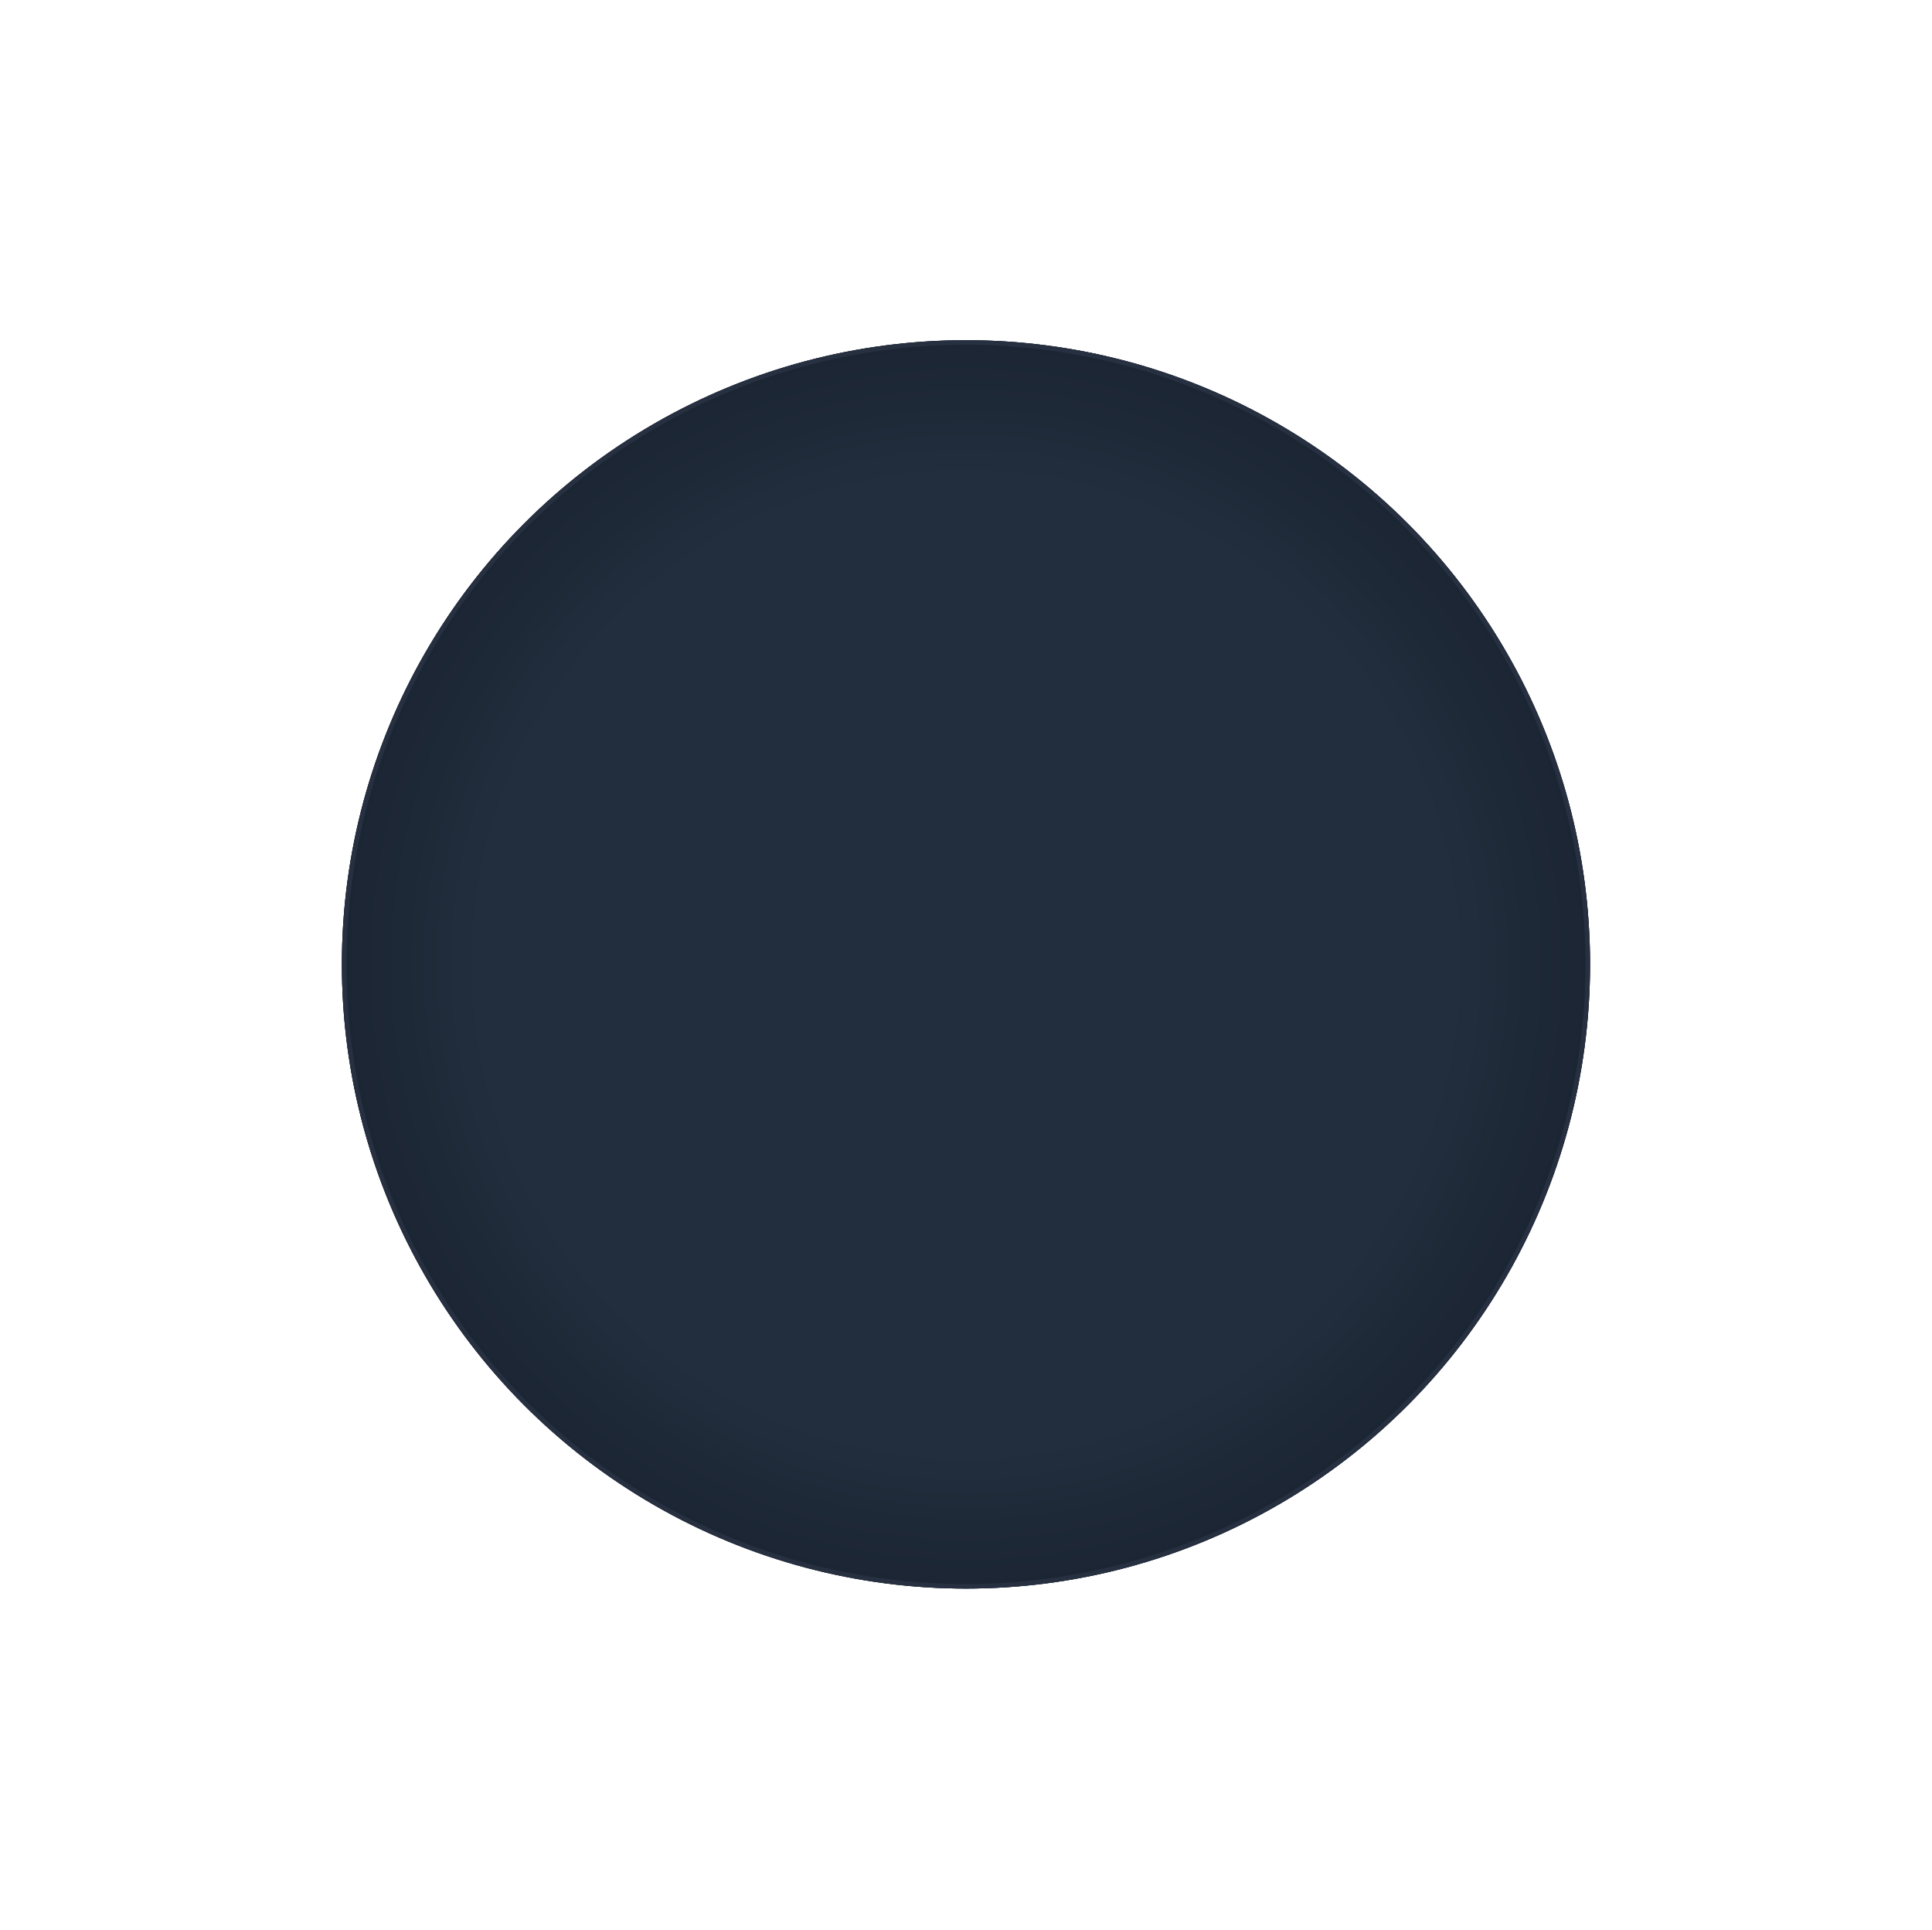 <?xml version="1.0" encoding="UTF-8"?> <svg xmlns="http://www.w3.org/2000/svg" width="852" height="851" viewBox="0 0 852 851" fill="none"> <g filter="url(#filter0_d)"> <circle cx="425.987" cy="425.218" r="275.218" fill="#273040"></circle> <circle cx="425.987" cy="425.218" r="275.218" fill="url(#paint0_radial)"></circle> <circle cx="425.987" cy="425.218" r="274.218" stroke="#273040" stroke-width="2"></circle> </g> <defs> <filter id="filter0_d" x="0.769" y="0" width="850.435" height="850.435" filterUnits="userSpaceOnUse" color-interpolation-filters="sRGB"> <feFlood flood-opacity="0" result="BackgroundImageFix"></feFlood> <feColorMatrix in="SourceAlpha" type="matrix" values="0 0 0 0 0 0 0 0 0 0 0 0 0 0 0 0 0 0 127 0"></feColorMatrix> <feOffset></feOffset> <feGaussianBlur stdDeviation="75"></feGaussianBlur> <feColorMatrix type="matrix" values="0 0 0 0 0.033 0 0 0 0 0.047 0 0 0 0 0.071 0 0 0 1 0"></feColorMatrix> <feBlend mode="normal" in2="BackgroundImageFix" result="effect1_dropShadow"></feBlend> <feBlend mode="normal" in="SourceGraphic" in2="effect1_dropShadow" result="shape"></feBlend> </filter> <radialGradient id="paint0_radial" cx="0" cy="0" r="1" gradientUnits="userSpaceOnUse" gradientTransform="translate(425.987 425.218) rotate(90) scale(275.218)"> <stop offset="0.775" stop-color="#222E3E"></stop> <stop offset="1" stop-color="#1B2533"></stop> </radialGradient> </defs> </svg> 